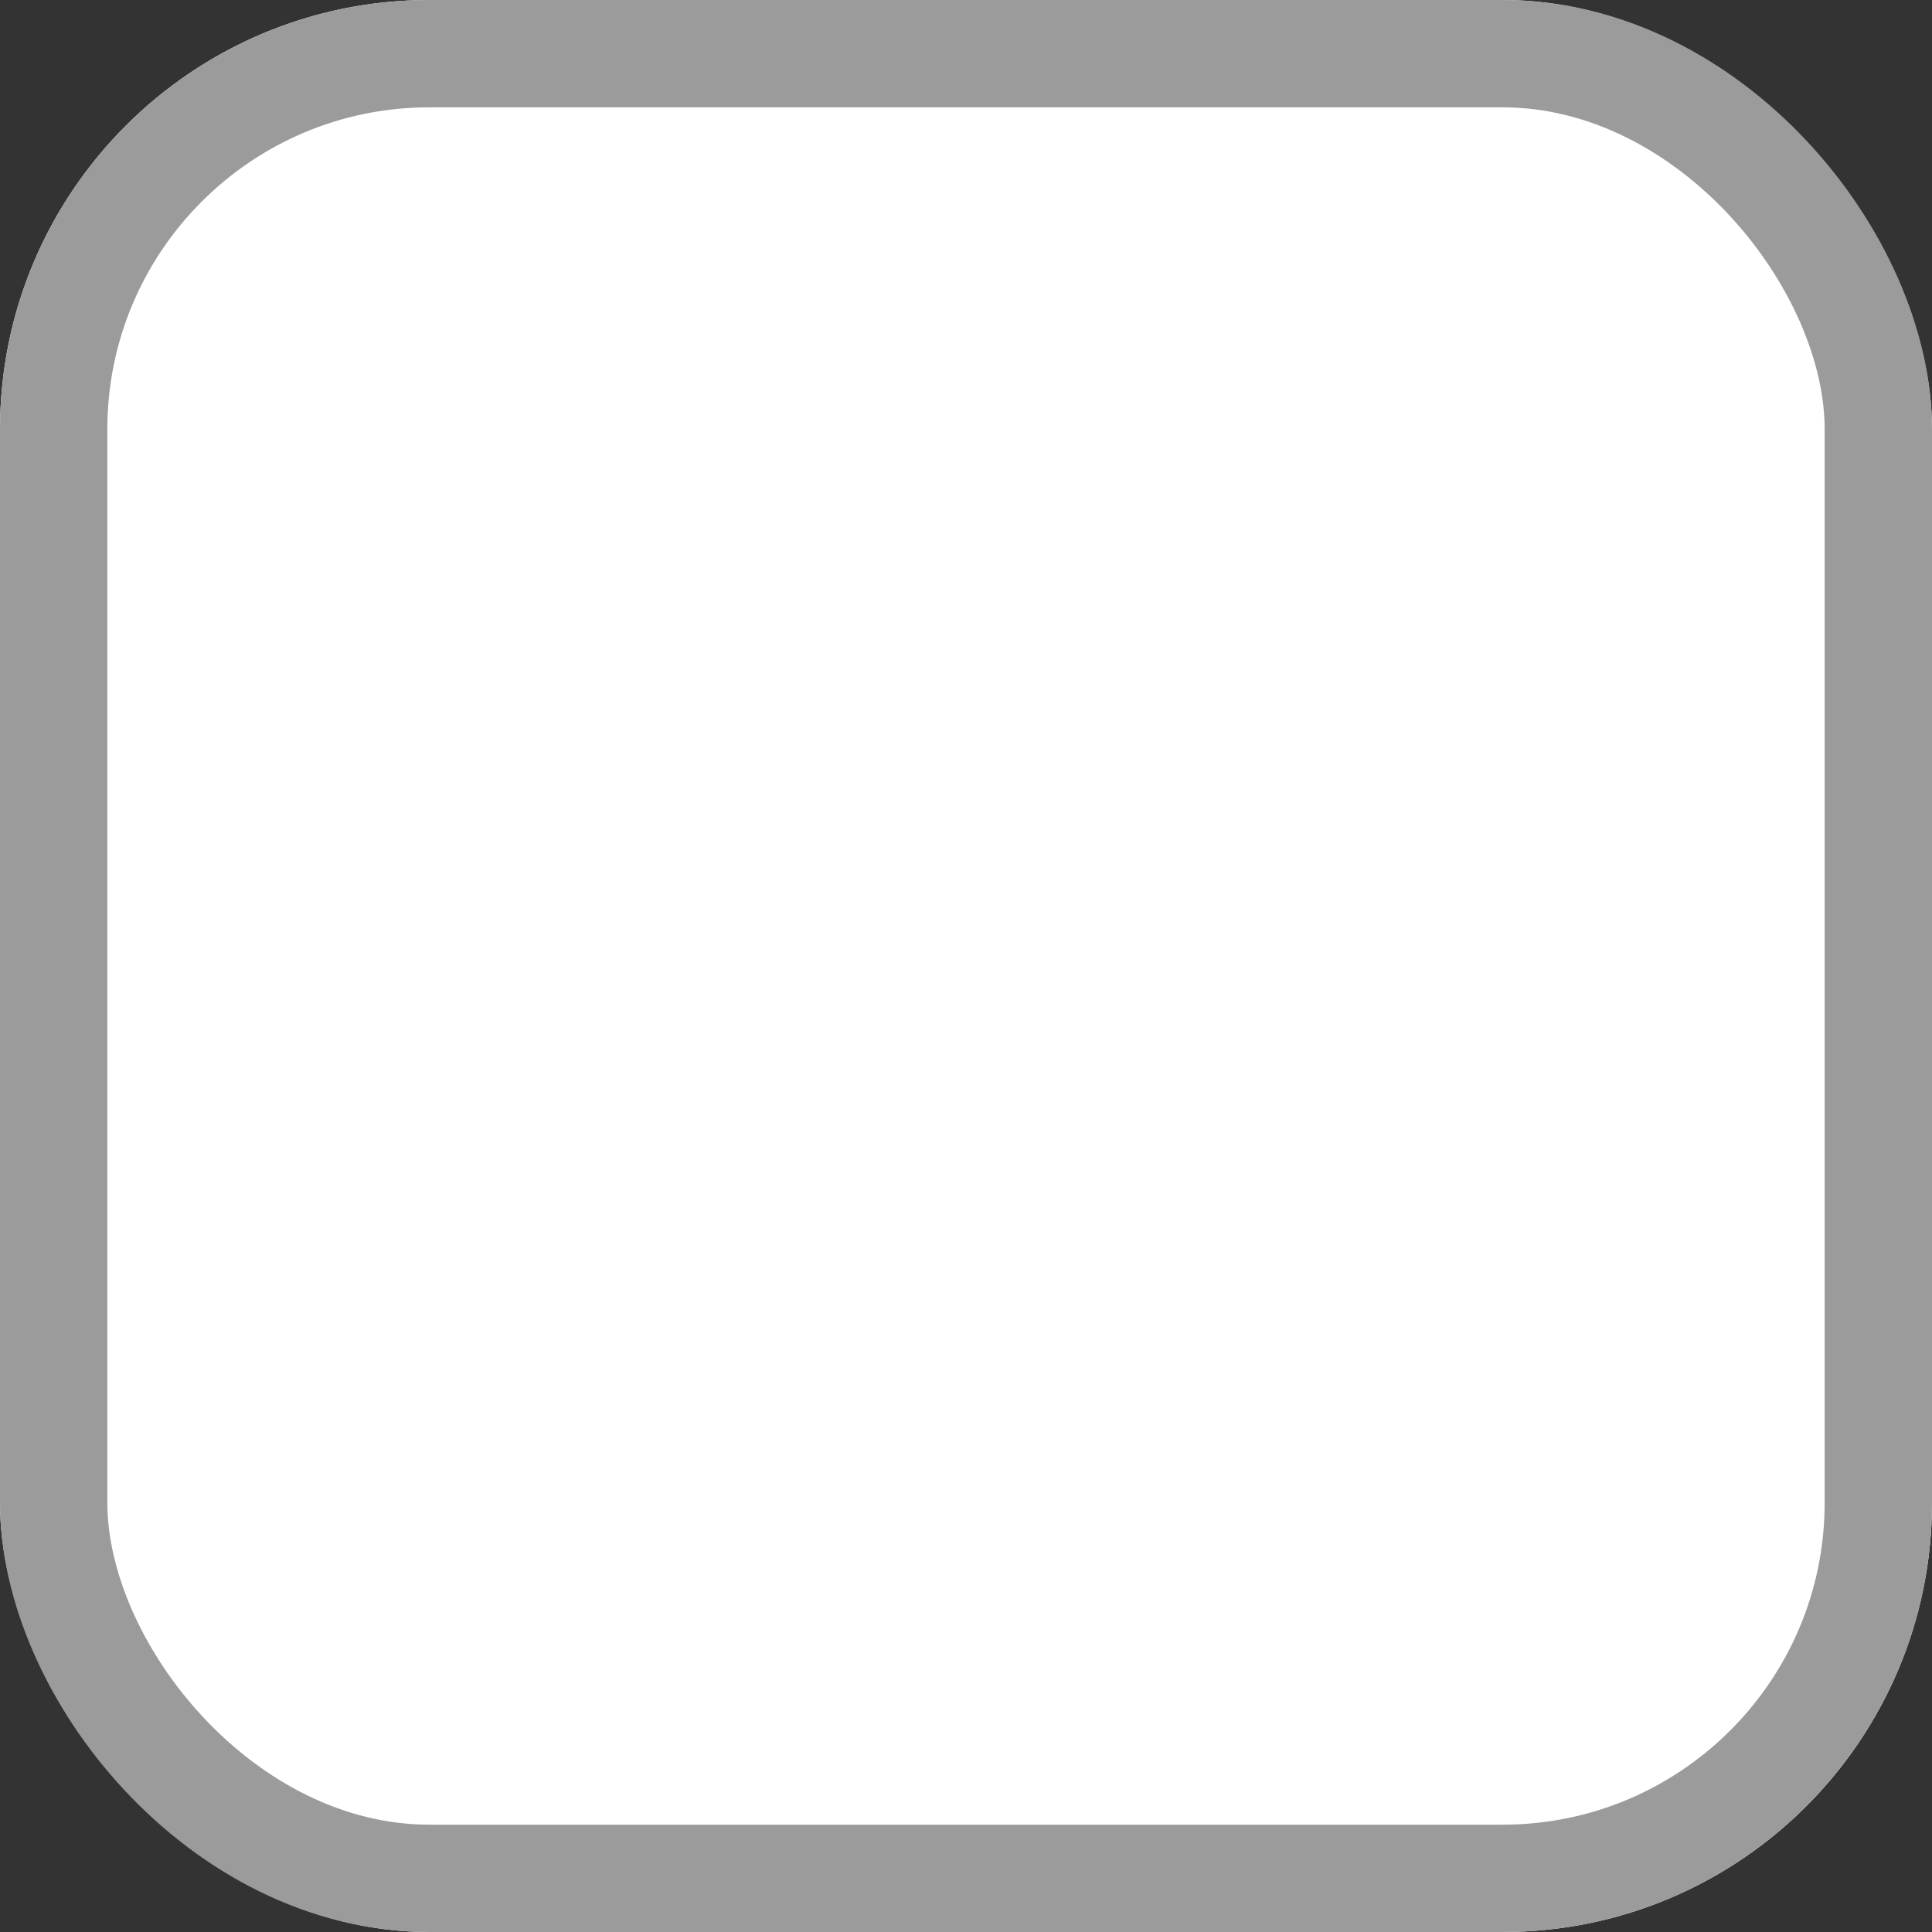 <svg xmlns="http://www.w3.org/2000/svg" width="18" height="18" viewBox="0 0 18 18">
  <rect x="0" y="0" width="18" height="18" fill="#333333" stroke="none"/>
  <g id="Group_57140" data-name="Group 57140" transform="translate(-0.209 -0.21)">
    <g id="Rectangle_7173" data-name="Rectangle 7173" transform="translate(0.209 0.21)" fill="#fff" stroke="#9B9B9B" stroke-width="1">
      <rect width="18" height="18" rx="4" stroke="none"/>
      <rect x="0.5" y="0.5" width="17" height="17" rx="3.5" fill="none"/>
    </g>
  </g>
</svg>
